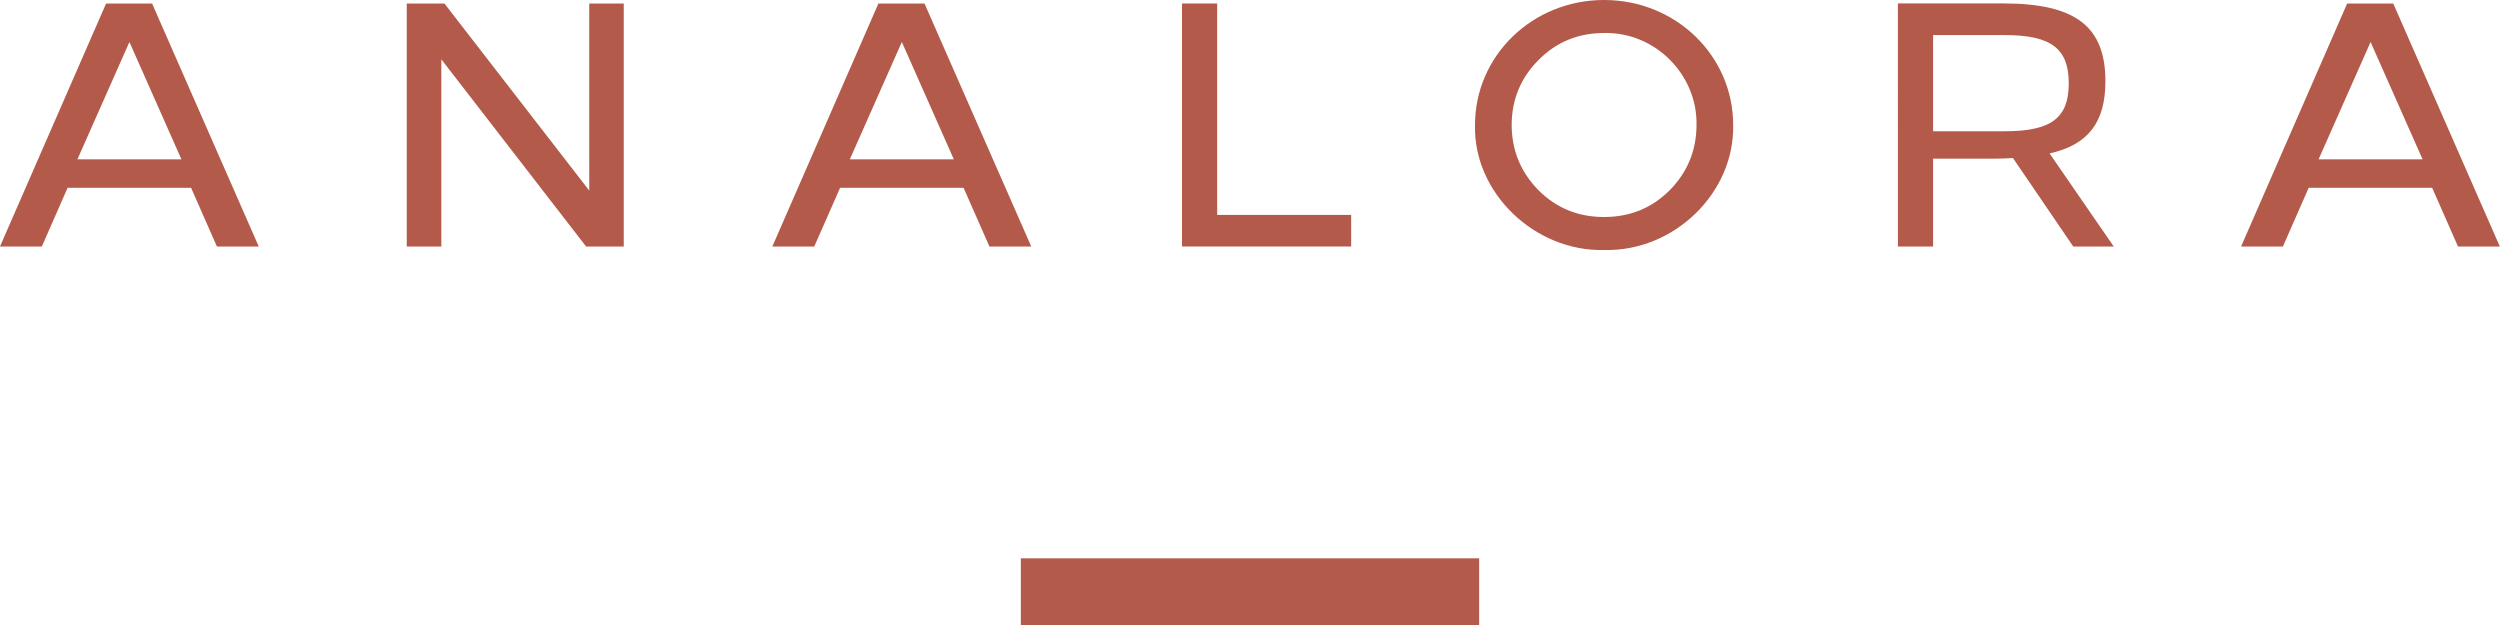 <?xml version="1.0" encoding="UTF-8"?> <svg xmlns="http://www.w3.org/2000/svg" id="a" viewBox="0 0 300 75"><path d="M15.53,5.04l6.24,14.08H9.29L15.53,5.04ZM12.73,.42L0,29.58H5.02l3.09-7.04h14.82l3.1,7.04h5.02L18.25,.42h-5.53Z" style="fill:#b45a4b;"></path><polygon points="74.85 .42 70.71 .42 70.71 22.87 53.33 .42 48.81 .42 48.81 29.58 52.96 29.58 52.96 7.12 70.33 29.58 74.85 29.58 74.85 .42" style="fill:#b45a4b;"></polygon><path d="M110.94,.42h-5.53l-12.73,29.16h5.03l3.1-7.04h14.82l3.1,7.04h5.02L110.94,.42Zm-2.72,4.62l6.24,14.08h-12.48l6.24-14.08Z" style="fill:#b45a4b;"></path><polygon points="146.06 .42 141.84 .42 141.84 29.58 162.14 29.58 162.14 25.79 146.06 25.79 146.06 .42" style="fill:#b45a4b;"></polygon><g><path d="M207.98,15c0-8.29-6.86-15-15.49-15s-15.49,6.71-15.49,15c-.21,8.12,7.16,15.21,15.49,15,8.42,.21,15.66-6.87,15.49-15m-15.49-11.04c6.2-.13,11.22,5.08,11.09,11.04,0,3.04-1.09,5.67-3.22,7.83-2.13,2.12-4.73,3.21-7.87,3.21s-5.74-1.08-7.87-3.21c-2.13-2.17-3.22-4.79-3.22-7.83s1.09-5.67,3.22-7.79c2.13-2.17,4.77-3.25,7.87-3.25" style="fill:#b45a4b;"></path><path d="M227.74,29.58h4.23v-10.54h7.45c.8,0,1.51-.04,2.13-.08l7.24,10.62h4.86l-7.7-11.17c4.69-1.04,6.7-3.79,6.7-8.67,0-6.54-3.56-9.33-12.26-9.33h-12.64V29.58Zm12.85-25.37c5.61,0,7.66,1.67,7.66,5.79s-2.05,5.75-7.66,5.75h-8.62V4.21h8.62Z" style="fill:#b45a4b;"></path></g><path d="M284.47,5.04l6.24,14.08h-12.48l6.24-14.08Zm-2.81-4.62l-12.73,29.16h5.02l3.09-7.04h14.82l3.1,7.04h5.02L287.19,.42h-5.53Z" style="fill:#b45a4b;"></path><rect x="122.5" y="67" width="55" height="8" style="fill:#b45a4b;"></rect></svg> 